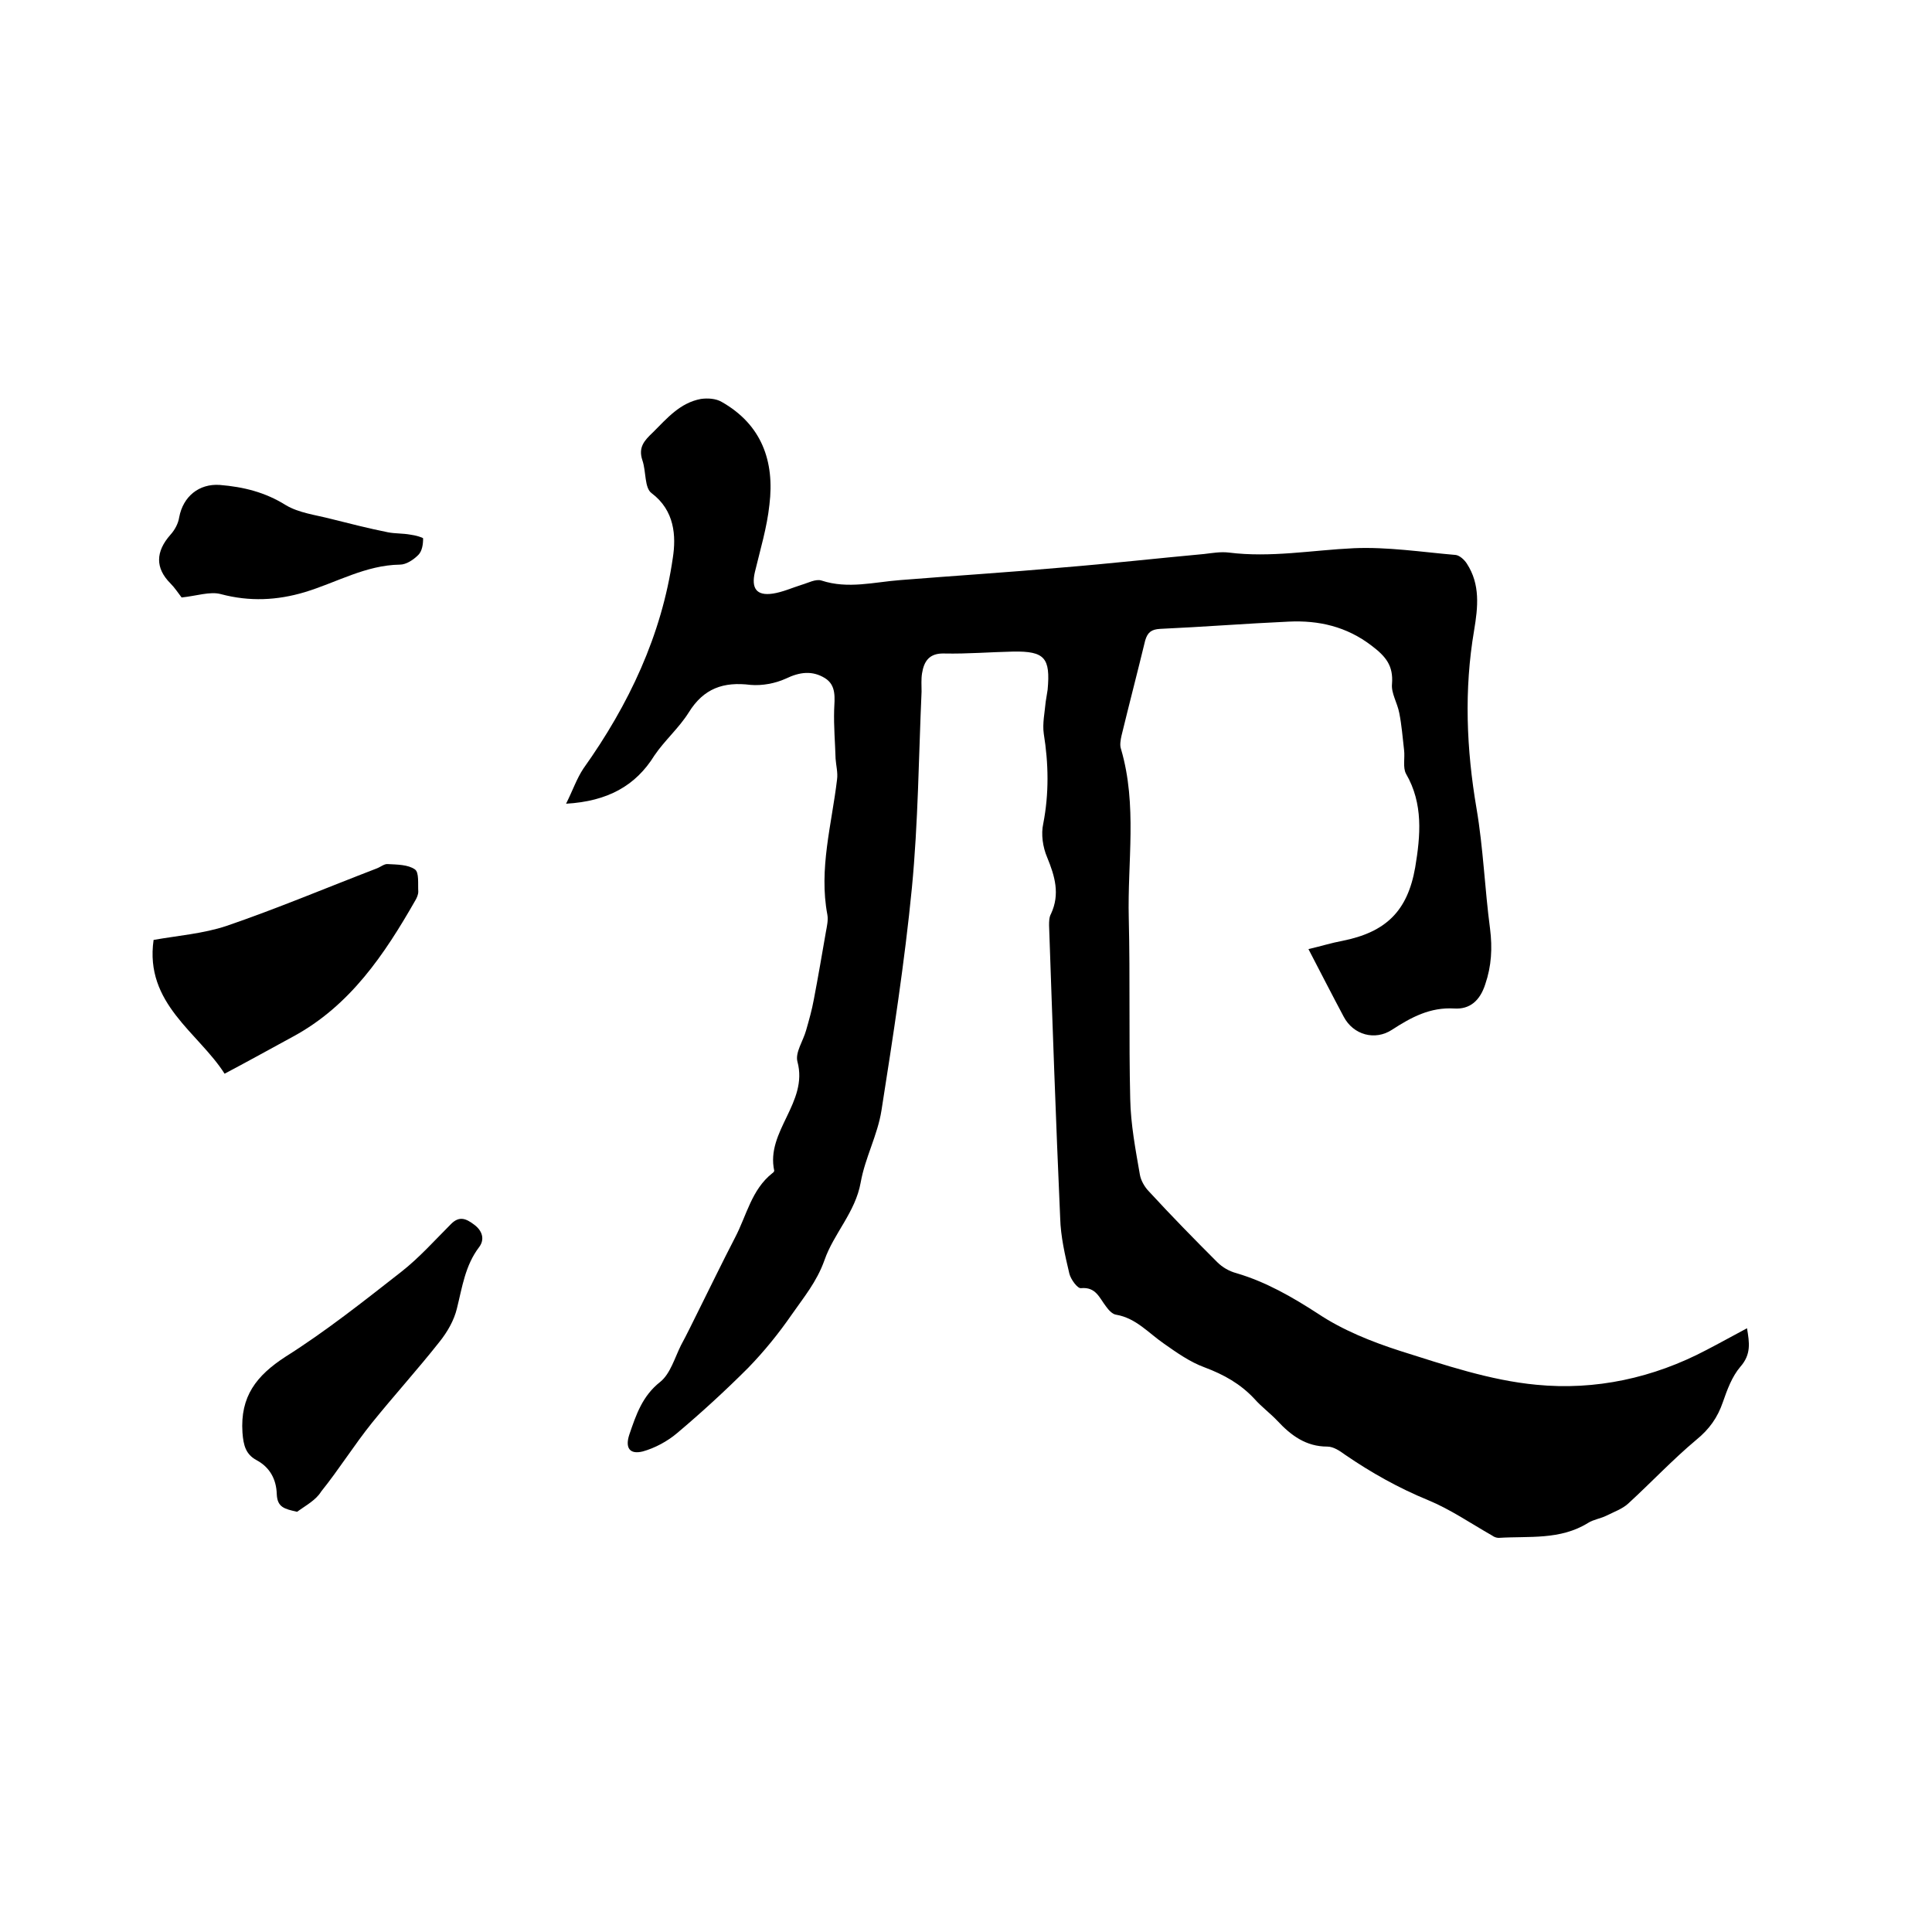 <svg enable-background="new 0 0 400 400" viewBox="0 0 400 400" xmlns="http://www.w3.org/2000/svg"><path d="m117.2 166.4c1.4-2.8 2.2-5.2 3.6-7.3 9.4-13.2 16.2-27.6 18.5-43.6.7-4.5.4-9.8-4.4-13.4-1.5-1.1-1.1-4.5-1.9-6.8-.9-2.7.4-4.1 2.2-5.8 2.9-2.9 5.6-6.1 9.9-6.9 1.4-.2 3.1-.1 4.3.6 8.3 4.7 11 12.3 9.9 21.3-.5 4.7-1.9 9.3-3 13.9-.8 3.4.3 5 3.7 4.5 2-.3 4-1.2 5.9-1.8 1.4-.4 3-1.3 4.2-.9 5.5 1.8 10.9.3 16.3-.1 11.2-.9 22.3-1.6 33.5-2.6 9.8-.8 19.6-1.9 29.4-2.8 1.7-.2 3.4-.5 5.1-.3 8.7 1.1 17.3-.5 25.9-.9 7-.3 14.1.8 21.1 1.4.8.1 1.8 1 2.3 1.8 2.8 4.3 2.3 9 1.5 13.8-2.1 12.3-1.6 24.6.5 36.9 1.4 8.2 1.7 16.6 2.8 24.9.5 4 .3 7.7-1 11.5-1.1 3.4-3.2 5.2-6.4 5-5-.3-8.9 1.8-12.9 4.4-3.5 2.3-8 1.1-10-2.7-2.4-4.5-4.7-9-7.3-14 2.6-.6 4.8-1.3 7-1.7 9-1.8 13.5-6.1 15.1-15.2 1.1-6.6 1.7-13.2-1.9-19.4-.7-1.3-.2-3.3-.4-4.9-.3-2.6-.5-5.2-1-7.7-.4-2.1-1.7-4.1-1.5-6 .3-3.8-1.3-5.7-4.2-7.9-5.2-4-11-5.3-17.2-5-8.9.4-17.7 1.1-26.6 1.5-1.8.1-2.6.7-3.1 2.4-1.6 6.6-3.3 13.1-4.9 19.7-.2.9-.4 2-.1 2.8 3.4 11.6 1.3 23.4 1.6 35 .3 12.5 0 25 .3 37.4.1 5.3 1.1 10.5 2 15.7.2 1.2 1 2.6 1.9 3.5 4.6 5 9.3 9.8 14.1 14.6 1.1 1.1 2.5 1.9 4 2.3 6.1 1.8 11.5 4.9 16.9 8.4 5.1 3.4 11.1 5.8 17 7.7 9.2 2.9 18.6 6.1 28.2 7 12.2 1.2 24.2-1.4 35.2-7.2 2.7-1.4 5.4-2.9 8.4-4.5.5 3 .9 5.4-1.4 8-1.7 2-2.7 4.7-3.6 7.3-1.1 3.2-2.8 5.6-5.5 7.8-4.9 4.1-9.3 8.8-14.1 13.2-1.2 1.1-2.9 1.7-4.5 2.5-1.2.6-2.7.8-3.8 1.5-5.8 3.6-12.2 2.7-18.5 3.1-.5 0-1-.2-1.4-.5-4.4-2.5-8.6-5.4-13.2-7.3-6.1-2.5-11.8-5.7-17.2-9.4-1.1-.8-2.4-1.7-3.7-1.7-4.4 0-7.5-2.3-10.3-5.3-1.5-1.6-3.3-2.9-4.8-4.6-2.9-3.1-6.3-5-10.3-6.5-3-1.1-5.7-3-8.4-4.9-3.2-2.2-5.8-5.3-9.9-6-.8-.1-1.6-1-2.1-1.7-1.4-1.8-2.1-4.1-5.2-3.8-.7.1-2.1-1.8-2.4-3-.9-3.8-1.8-7.7-1.9-11.5-.9-20.2-1.6-40.4-2.3-60.6 0-.8 0-1.7.4-2.4 1.9-4.1.8-7.8-.8-11.7-.9-2.1-1.3-4.8-.8-7 1.2-6.2 1.1-12.4.1-18.6-.3-2.1.2-4.4.4-6.6.1-.8.3-1.7.4-2.5.6-6.6-.6-8-7.1-7.9-4.8.1-9.5.5-14.3.4-3.1-.1-4.2 1.6-4.6 4.1-.2 1.2-.1 2.5-.1 3.8-.6 13.5-.7 27.1-2 40.6-1.5 15.4-3.9 30.8-6.3 46.1-.8 5.1-3.4 9.8-4.3 14.9-1.1 6.2-5.6 10.6-7.5 16.1-1.6 4.5-4.3 7.7-6.8 11.3-2.7 3.9-5.7 7.6-9 11-4.7 4.7-9.6 9.2-14.7 13.5-2 1.7-4.6 3.1-7.1 3.8-2.8.7-3.7-.8-2.8-3.5 1.4-4.1 2.7-8 6.4-10.9 2.1-1.7 3-5 4.3-7.6 1.2-2.2 2.3-4.5 3.4-6.7 2.6-5.2 5.1-10.4 7.8-15.6 2.4-4.6 3.4-9.9 7.7-13.3.2-.1.4-.4.4-.5-1.8-8.2 7.1-14.1 4.8-22.6-.5-1.9 1.2-4.3 1.8-6.5.6-2.1 1.2-4.2 1.6-6.4.9-4.7 1.7-9.4 2.5-14 .2-1.1.5-2.4.3-3.5-1.8-9.5.9-18.7 2-28 .2-1.4-.2-2.9-.3-4.3-.1-3.4-.4-6.7-.3-10.1.1-2.5.5-5.1-1.9-6.6-2.6-1.6-5.2-1.3-8.1.1-2.2 1-4.9 1.5-7.3 1.3-5.6-.7-9.7.7-12.8 5.7-2 3.2-5 5.8-7.1 8.9-3.9 6.3-9.7 9.5-18.3 10z"/><path d="m31.8 194.6c5.1-.9 10.3-1.3 15.1-2.9 10.5-3.6 20.7-7.9 31.1-11.9.8-.3 1.6-1 2.3-.9 1.9.1 4.2.1 5.6 1.1.9.6.6 3 .7 4.6 0 .6-.3 1.3-.6 1.8-6.4 11.2-13.5 21.8-25.3 28.2-4.6 2.5-9.1 5-14.2 7.7-5.4-8.5-16.6-14.5-14.7-27.7z"/><path d="m61.5 313c-2.6-.6-4.1-.9-4.2-3.7-.1-3-1.4-5.5-4.2-7-2.2-1.2-2.7-3-2.9-5.7-.5-7.5 2.9-11.8 8.9-15.7 8.4-5.3 16.2-11.5 24-17.6 3.7-2.9 6.9-6.5 10.3-9.9 1.7-1.7 3.1-1.1 4.7.1 1.8 1.3 2.3 3.1 1.1 4.7-2.9 3.8-3.5 8.3-4.6 12.7-.6 2.5-2 4.9-3.6 6.9-4.5 5.7-9.4 11.1-14 16.8-3.7 4.6-6.8 9.6-10.5 14.2-1.1 1.8-3.2 2.9-5 4.2z"/><path d="m37.6 123.7c-.7-.9-1.4-2-2.3-2.9-3.2-3.2-3.1-6.6 0-10.1.9-1 1.6-2.3 1.8-3.6.8-4.3 4.1-7 8.4-6.7 4.9.4 9.4 1.5 13.7 4.2 2.7 1.6 6.1 2 9.2 2.8 4 1 7.9 2 11.9 2.8 1.5.3 3.1.2 4.7.5.9.1 2.7.6 2.6.8 0 1.2-.2 2.6-1 3.4-1 1-2.5 2-3.8 2-7.1.1-13.1 3.7-19.7 5.7-5.7 1.7-11.4 2-17.4.4-2.2-.6-5.1.4-8.1.7z"/></svg>